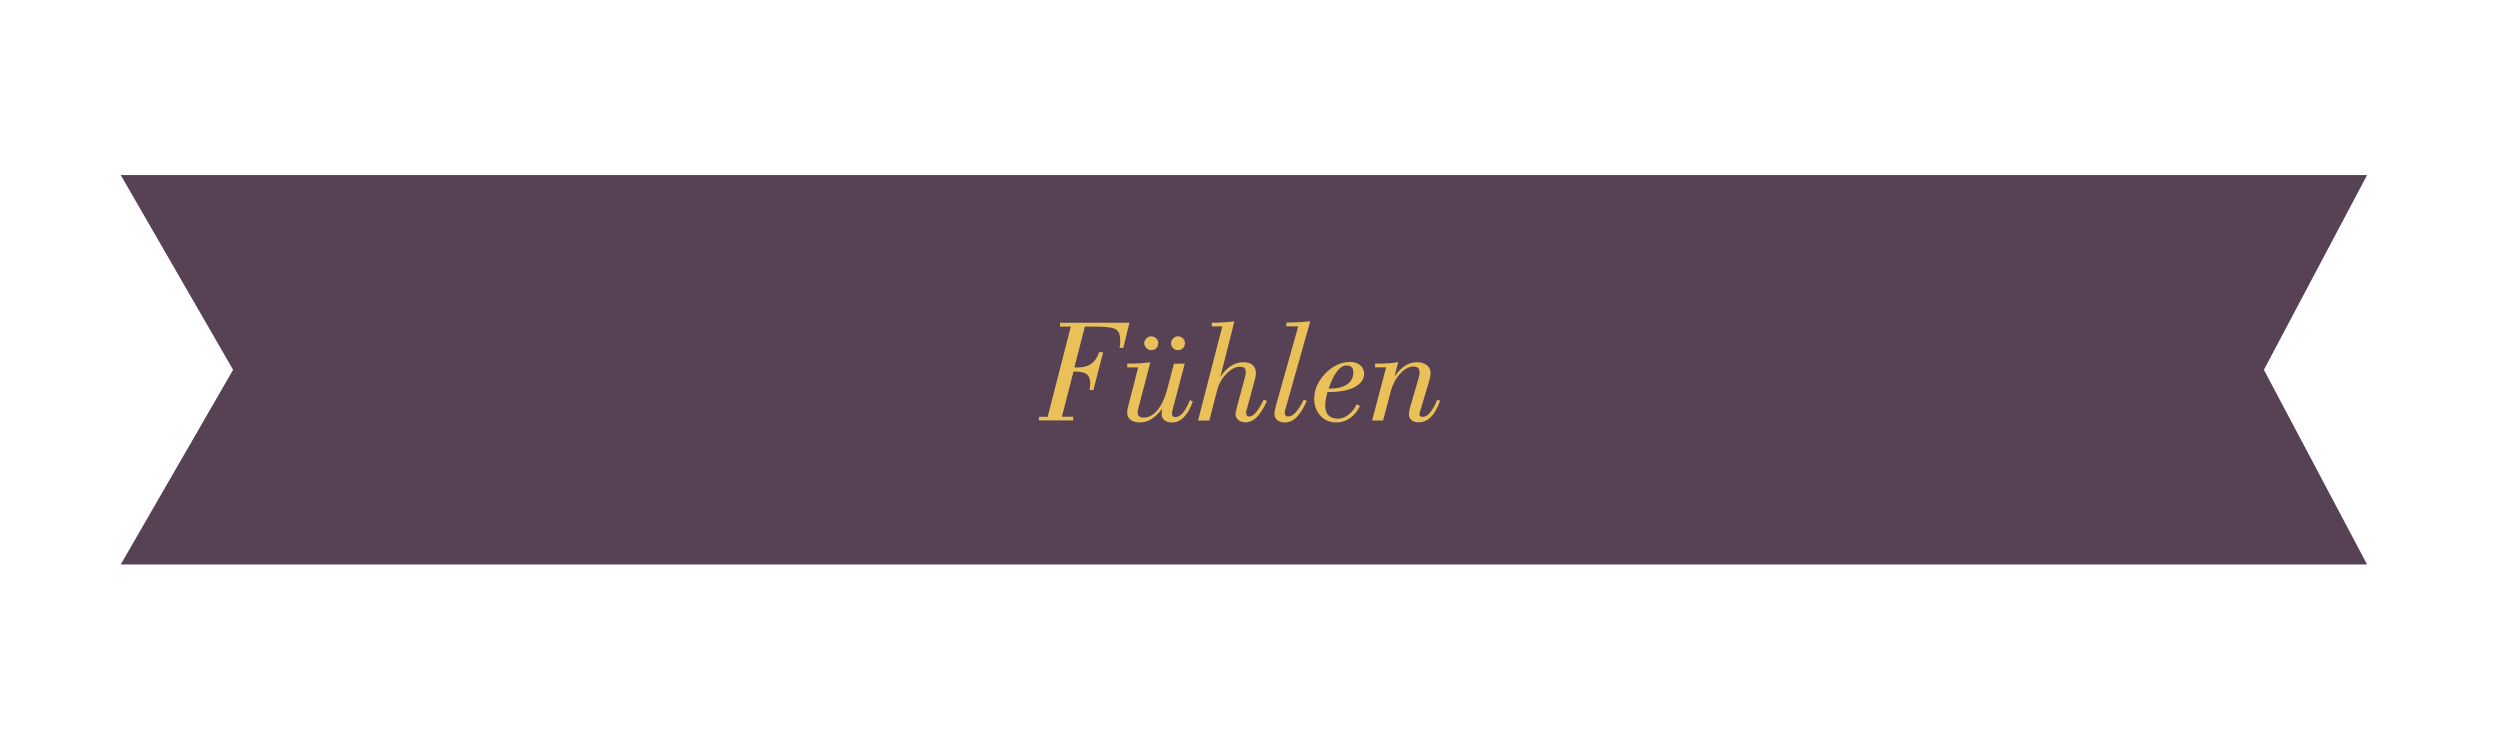 <?xml version="1.0" encoding="utf-8"?>
<!-- Generator: Adobe Illustrator 26.0.3, SVG Export Plug-In . SVG Version: 6.00 Build 0)  -->
<svg version="1.1" id="Ebene_1" xmlns="http://www.w3.org/2000/svg" xmlns:xlink="http://www.w3.org/1999/xlink" x="0px" y="0px"
	 viewBox="0 0 283.46 85.04" style="enable-background:new 0 0 283.46 85.04;" xml:space="preserve">
<style type="text/css">
	.st0{fill:#574255;}
	.st1{fill:#E9C158;}
</style>
<polygon class="st0" points="13.69,64 26.43,41.93 13.69,19.85 268.39,19.85 256.69,41.93 268.39,64 "/>
<g>
	<g>
		<path class="st1" d="M117.8,47.68v-0.42h0.99l2.62-10.23h-1.22v-0.44h7.87l-0.7,2.86l-0.42-0.01c0.03-0.14,0.05-0.28,0.06-0.41
			c0.01-0.14,0.02-0.26,0.02-0.39c0-0.63-0.15-1.05-0.46-1.27c-0.3-0.22-1.08-0.34-2.33-0.34h-1.22l-1.19,4.62
			c0.04,0,0.1,0,0.17,0.01s0.12,0.01,0.15,0.01c0.66,0,1.19-0.14,1.59-0.42s0.69-0.72,0.89-1.32h0.46l-1.1,4.3h-0.44
			c0.01-0.05,0.01-0.12,0.03-0.22c0.03-0.26,0.04-0.44,0.04-0.55c0-0.49-0.13-0.83-0.38-1.03s-0.7-0.3-1.33-0.3h-0.18l-1.32,5.12
			h1.28v0.42H117.8z"/>
		<path class="st1" d="M127.81,41.65v-0.42c0.5,0,0.96-0.01,1.4-0.04c0.43-0.03,0.84-0.06,1.22-0.11l-1.38,5.29
			c-0.03,0.13-0.05,0.22-0.05,0.27c-0.01,0.05-0.01,0.1-0.01,0.13c0,0.19,0.06,0.33,0.17,0.43s0.28,0.15,0.49,0.15
			c0.59,0,1.11-0.28,1.58-0.84s0.84-1.36,1.12-2.4l0.76-2.88h1.22l-1.36,5.17c-0.02,0.09-0.04,0.18-0.06,0.27
			c-0.02,0.09-0.03,0.17-0.03,0.23c0,0.13,0.03,0.22,0.1,0.29s0.16,0.1,0.29,0.1c0.29,0,0.57-0.16,0.84-0.47s0.54-0.8,0.81-1.45
			l0.32,0.14c-0.24,0.75-0.57,1.34-0.98,1.76s-0.86,0.63-1.35,0.63c-0.37,0-0.65-0.08-0.87-0.25s-0.32-0.38-0.32-0.66
			c0-0.08,0.01-0.19,0.02-0.34s0.02-0.25,0.03-0.29c-0.42,0.53-0.83,0.92-1.24,1.17c-0.41,0.25-0.83,0.37-1.27,0.37
			c-0.45,0-0.81-0.1-1.07-0.3c-0.26-0.2-0.39-0.48-0.39-0.83c0-0.07,0.01-0.14,0.02-0.23c0.01-0.09,0.03-0.2,0.06-0.32l1.17-4.56
			H127.81z M129.74,38.91c0-0.2,0.08-0.39,0.24-0.54c0.16-0.16,0.34-0.24,0.54-0.24c0.22,0,0.41,0.08,0.57,0.23
			c0.16,0.15,0.24,0.34,0.24,0.55c0,0.23-0.08,0.42-0.23,0.57s-0.34,0.22-0.57,0.22c-0.21,0-0.39-0.08-0.54-0.23
			S129.74,39.13,129.74,38.91z M132.78,38.91c0-0.2,0.08-0.39,0.24-0.54c0.16-0.16,0.34-0.24,0.54-0.24c0.22,0,0.41,0.08,0.56,0.23
			c0.16,0.15,0.23,0.34,0.23,0.55c0,0.23-0.08,0.42-0.23,0.57s-0.34,0.22-0.57,0.22c-0.21,0-0.4-0.08-0.55-0.23
			S132.78,39.13,132.78,38.91z"/>
		<path class="st1" d="M135.84,47.68l2.75-10.67h-1.19v-0.42c0.42,0,0.85-0.01,1.27-0.04s0.86-0.06,1.29-0.11l-1.59,6.3
			c0.36-0.55,0.76-0.97,1.2-1.25c0.44-0.28,0.9-0.42,1.4-0.42c0.46,0,0.81,0.11,1.06,0.32c0.25,0.21,0.37,0.52,0.37,0.91
			c0,0.11-0.01,0.22-0.03,0.34c-0.02,0.11-0.04,0.23-0.07,0.34l-0.97,3.57c-0.01,0.03-0.02,0.07-0.03,0.1s-0.01,0.1-0.01,0.19
			c0,0.12,0.03,0.21,0.09,0.28c0.06,0.07,0.15,0.11,0.26,0.11c0.24,0,0.5-0.16,0.77-0.47c0.27-0.31,0.56-0.8,0.88-1.46l0.36,0.17
			c-0.36,0.81-0.74,1.42-1.15,1.82s-0.84,0.6-1.3,0.6c-0.31,0-0.58-0.09-0.79-0.27c-0.21-0.18-0.32-0.4-0.32-0.66
			c0-0.08,0.01-0.15,0.02-0.23c0.01-0.08,0.03-0.15,0.05-0.22l1.04-3.9c0.02-0.06,0.03-0.12,0.04-0.19
			c0.01-0.06,0.01-0.13,0.01-0.21c0-0.24-0.05-0.4-0.15-0.49c-0.1-0.09-0.28-0.14-0.54-0.14c-0.48,0-0.98,0.27-1.5,0.8
			c-0.52,0.53-0.87,1.15-1.05,1.85l-0.89,3.45H135.84z"/>
		<path class="st1" d="M144.65,46.06l2.55-9.06h-1.34v-0.42c0.5-0.01,0.98-0.03,1.43-0.05c0.45-0.02,0.88-0.06,1.27-0.1l-2.82,9.99
			c-0.02,0.07-0.04,0.14-0.05,0.21c-0.01,0.07-0.02,0.14-0.02,0.21c0,0.12,0.03,0.21,0.1,0.28c0.07,0.07,0.15,0.11,0.26,0.11
			c0.29,0,0.58-0.16,0.87-0.46c0.29-0.31,0.6-0.8,0.92-1.46l0.34,0.16c-0.37,0.83-0.75,1.44-1.15,1.84s-0.85,0.59-1.33,0.59
			c-0.37,0-0.66-0.09-0.87-0.27c-0.21-0.18-0.31-0.42-0.31-0.73c0-0.08,0.01-0.19,0.04-0.32C144.56,46.42,144.6,46.25,144.65,46.06z
			"/>
		<path class="st1" d="M150.51,44.47c-0.08,0.31-0.15,0.59-0.19,0.83c-0.04,0.25-0.06,0.47-0.06,0.66c0,0.49,0.12,0.87,0.36,1.12
			c0.24,0.26,0.59,0.39,1.05,0.39c0.43,0,0.83-0.14,1.21-0.43c0.38-0.29,0.7-0.69,0.96-1.21l0.36,0.2
			c-0.29,0.59-0.66,1.05-1.13,1.38s-0.97,0.49-1.53,0.49c-0.74,0-1.35-0.25-1.82-0.75c-0.47-0.5-0.71-1.15-0.71-1.95
			c0-0.45,0.08-0.89,0.25-1.32c0.17-0.43,0.41-0.84,0.74-1.23c0.44-0.53,0.92-0.92,1.44-1.2s1.07-0.41,1.64-0.41
			c0.48,0,0.86,0.12,1.15,0.37c0.29,0.25,0.44,0.57,0.44,0.97c0,0.63-0.36,1.13-1.08,1.51c-0.72,0.38-1.7,0.56-2.93,0.56H150.51z
			 M150.65,44.06h0.17c0.82,0,1.46-0.16,1.93-0.49c0.46-0.33,0.7-0.78,0.7-1.36c0-0.26-0.07-0.45-0.2-0.58s-0.32-0.19-0.58-0.19
			c-0.37,0-0.73,0.22-1.07,0.66C151.26,42.54,150.94,43.19,150.65,44.06z"/>
		<path class="st1" d="M156.82,47.68h-1.25l1.6-6.03h-1.26v-0.42c0.58,0,1.08-0.01,1.49-0.04c0.41-0.03,0.8-0.07,1.14-0.13
			l-0.43,1.65c0.37-0.55,0.77-0.96,1.19-1.23s0.86-0.41,1.33-0.41c0.48,0,0.86,0.11,1.15,0.33s0.42,0.52,0.42,0.9
			c0,0.1-0.01,0.21-0.03,0.34c-0.02,0.13-0.05,0.26-0.08,0.39l-1.1,3.71c-0.02,0.07-0.03,0.12-0.04,0.15
			c-0.01,0.04-0.01,0.06-0.01,0.08c0,0.09,0.03,0.17,0.1,0.22c0.06,0.05,0.15,0.08,0.25,0.08c0.29,0,0.58-0.16,0.85-0.48
			c0.28-0.32,0.55-0.81,0.83-1.48l0.32,0.14c-0.32,0.85-0.67,1.46-1.06,1.85c-0.39,0.39-0.86,0.58-1.39,0.58
			c-0.34,0-0.6-0.08-0.8-0.25c-0.19-0.16-0.29-0.38-0.29-0.66c0-0.09,0.01-0.2,0.03-0.32c0.02-0.13,0.05-0.25,0.08-0.38l1-3.45
			c0.03-0.14,0.06-0.26,0.08-0.35c0.02-0.1,0.02-0.17,0.02-0.22c0-0.24-0.06-0.41-0.17-0.52s-0.3-0.17-0.54-0.17
			c-0.49,0-0.99,0.26-1.48,0.79s-0.85,1.19-1.07,1.98L156.82,47.68z"/>
	</g>
</g>
</svg>
